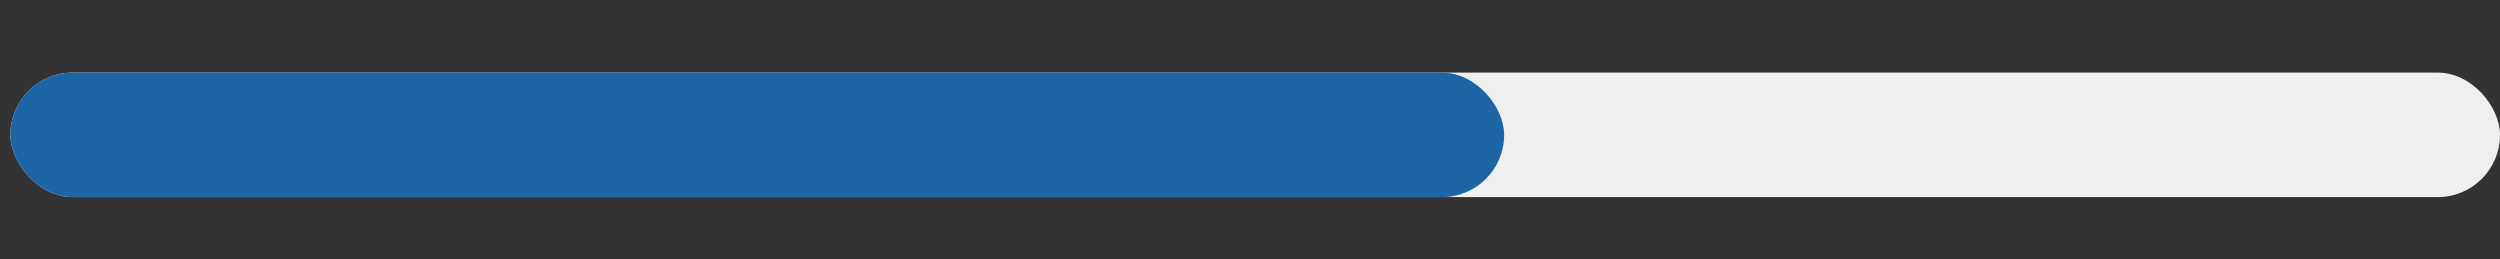 <svg fill="none" height="25" viewBox="0 0 241 25" width="241" xmlns="http://www.w3.org/2000/svg"><rect x="0" y="0" width="241" height="25" fill="#333333" stroke="none"/><rect fill="#efefef" height="12" rx="6" width="240" x="1" y="7"/><rect fill="#1d65a4" height="12" rx="6" width="144" x="1" y="7"/></svg>